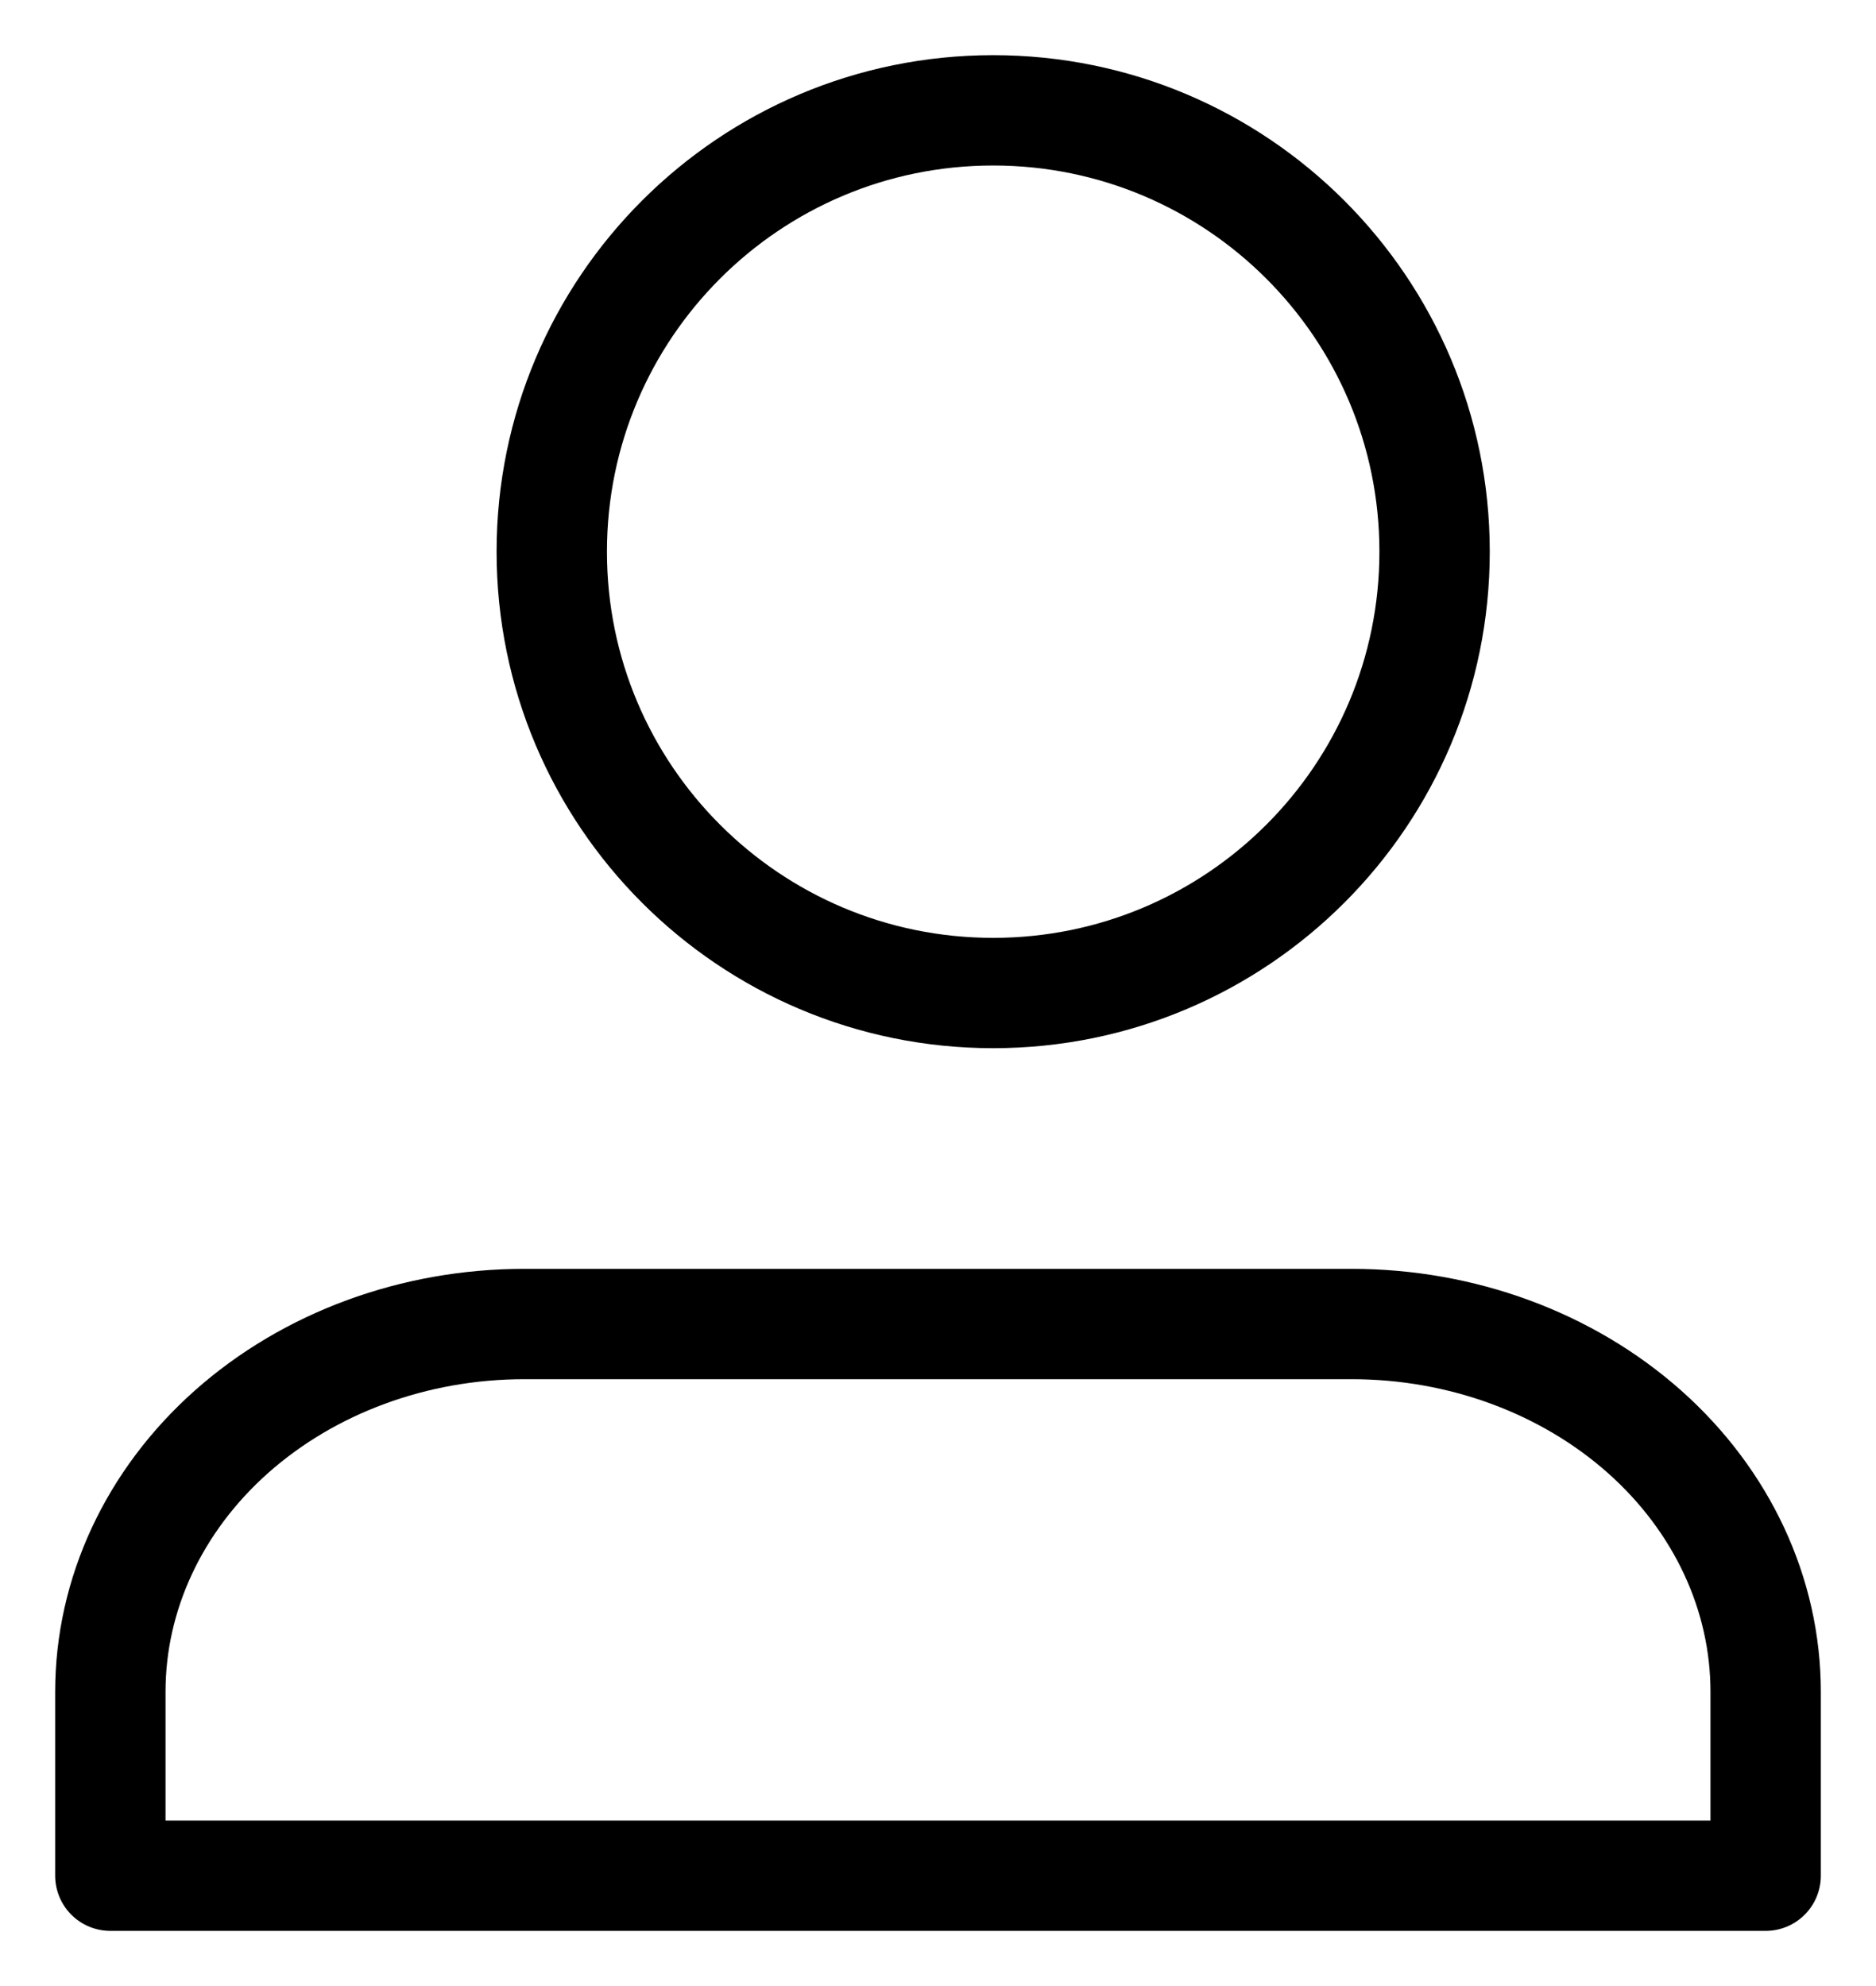<svg width="17" height="18" viewBox="0 0 17 18" fill="none" xmlns="http://www.w3.org/2000/svg">
<path fill-rule="evenodd" clip-rule="evenodd" d="M16 17V15.333C16 14.449 15.605 13.601 14.902 12.976C14.198 12.351 13.245 12 12.25 12H4.75C3.755 12 2.802 12.351 2.098 12.976C1.395 13.601 1 14.449 1 15.333V17H16Z" stroke="black" stroke-linecap="round" stroke-linejoin="round"/>
<path fill-rule="evenodd" clip-rule="evenodd" d="M9 9C11.209 9 13 7.209 13 5C13 2.791 11.209 1 9 1C6.791 1 5 2.791 5 5C5 7.209 6.791 9 9 9Z" stroke="black" stroke-linecap="round" stroke-linejoin="round"/>
</svg>
